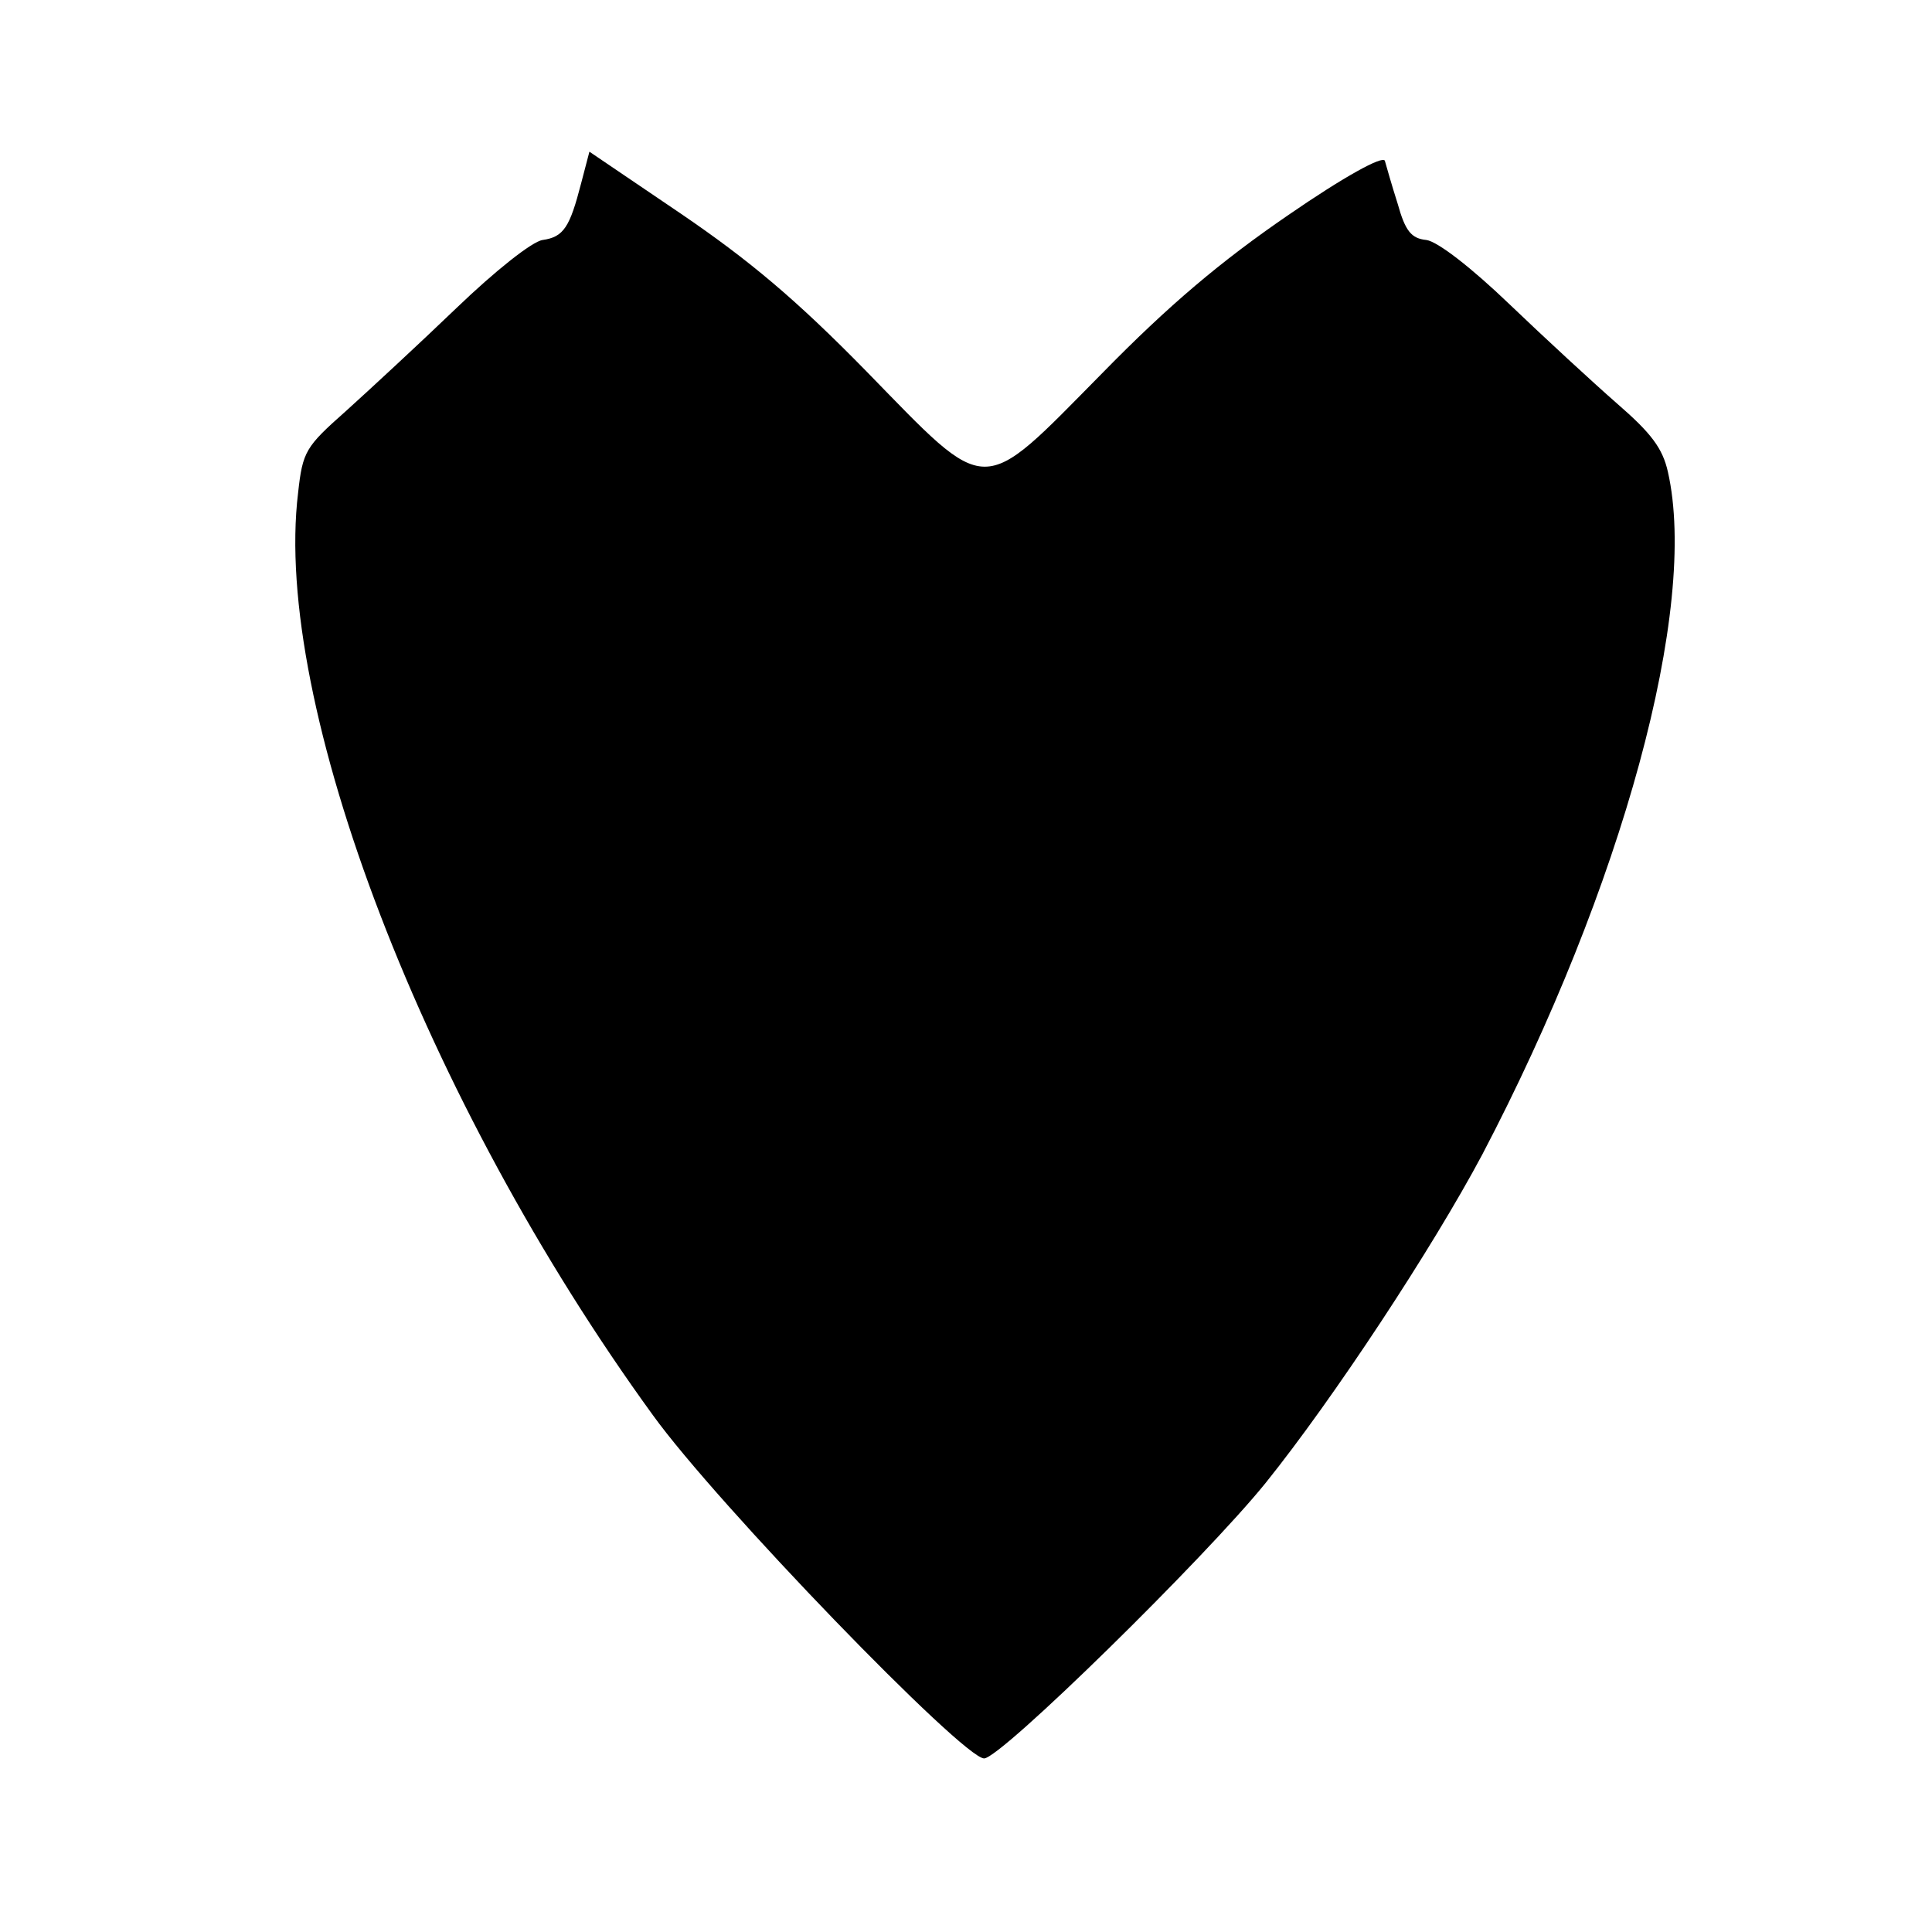 <?xml version="1.0" standalone="no"?>
<!DOCTYPE svg PUBLIC "-//W3C//DTD SVG 20010904//EN"
 "http://www.w3.org/TR/2001/REC-SVG-20010904/DTD/svg10.dtd">
<svg version="1.0" xmlns="http://www.w3.org/2000/svg"
 width="256pt" height="256pt" viewBox="0 0 256 256"
 preserveAspectRatio="xMidYMid meet">
<g transform="translate(0,256) scale(0.1,-0.1)"
fill="#000000" stroke="none">
<path d="M770 2317 c-15 -58 -23 -71 -51 -75 -14 -2 -63 -41 -114 -90 -50 -48
-116 -109 -147 -137 -53 -47 -57 -53 -63 -108 -34 -279 168 -806 470 -1222 85
-118 411 -455 439 -455 22 0 293 266 373 365 90 112 221 311 287 435 186 355
287 725 246 905 -7 31 -22 51 -67 90 -32 28 -96 87 -143 132 -50 48 -95 83
-110 85 -20 2 -28 12 -38 48 -8 25 -15 50 -17 57 -3 7 -54 -21 -128 -72 -89
-61 -158 -119 -247 -210 -163 -165 -148 -165 -312 3 -93 95 -155 147 -246 209
l-121 82 -11 -42z"/>
</g>
</svg>
